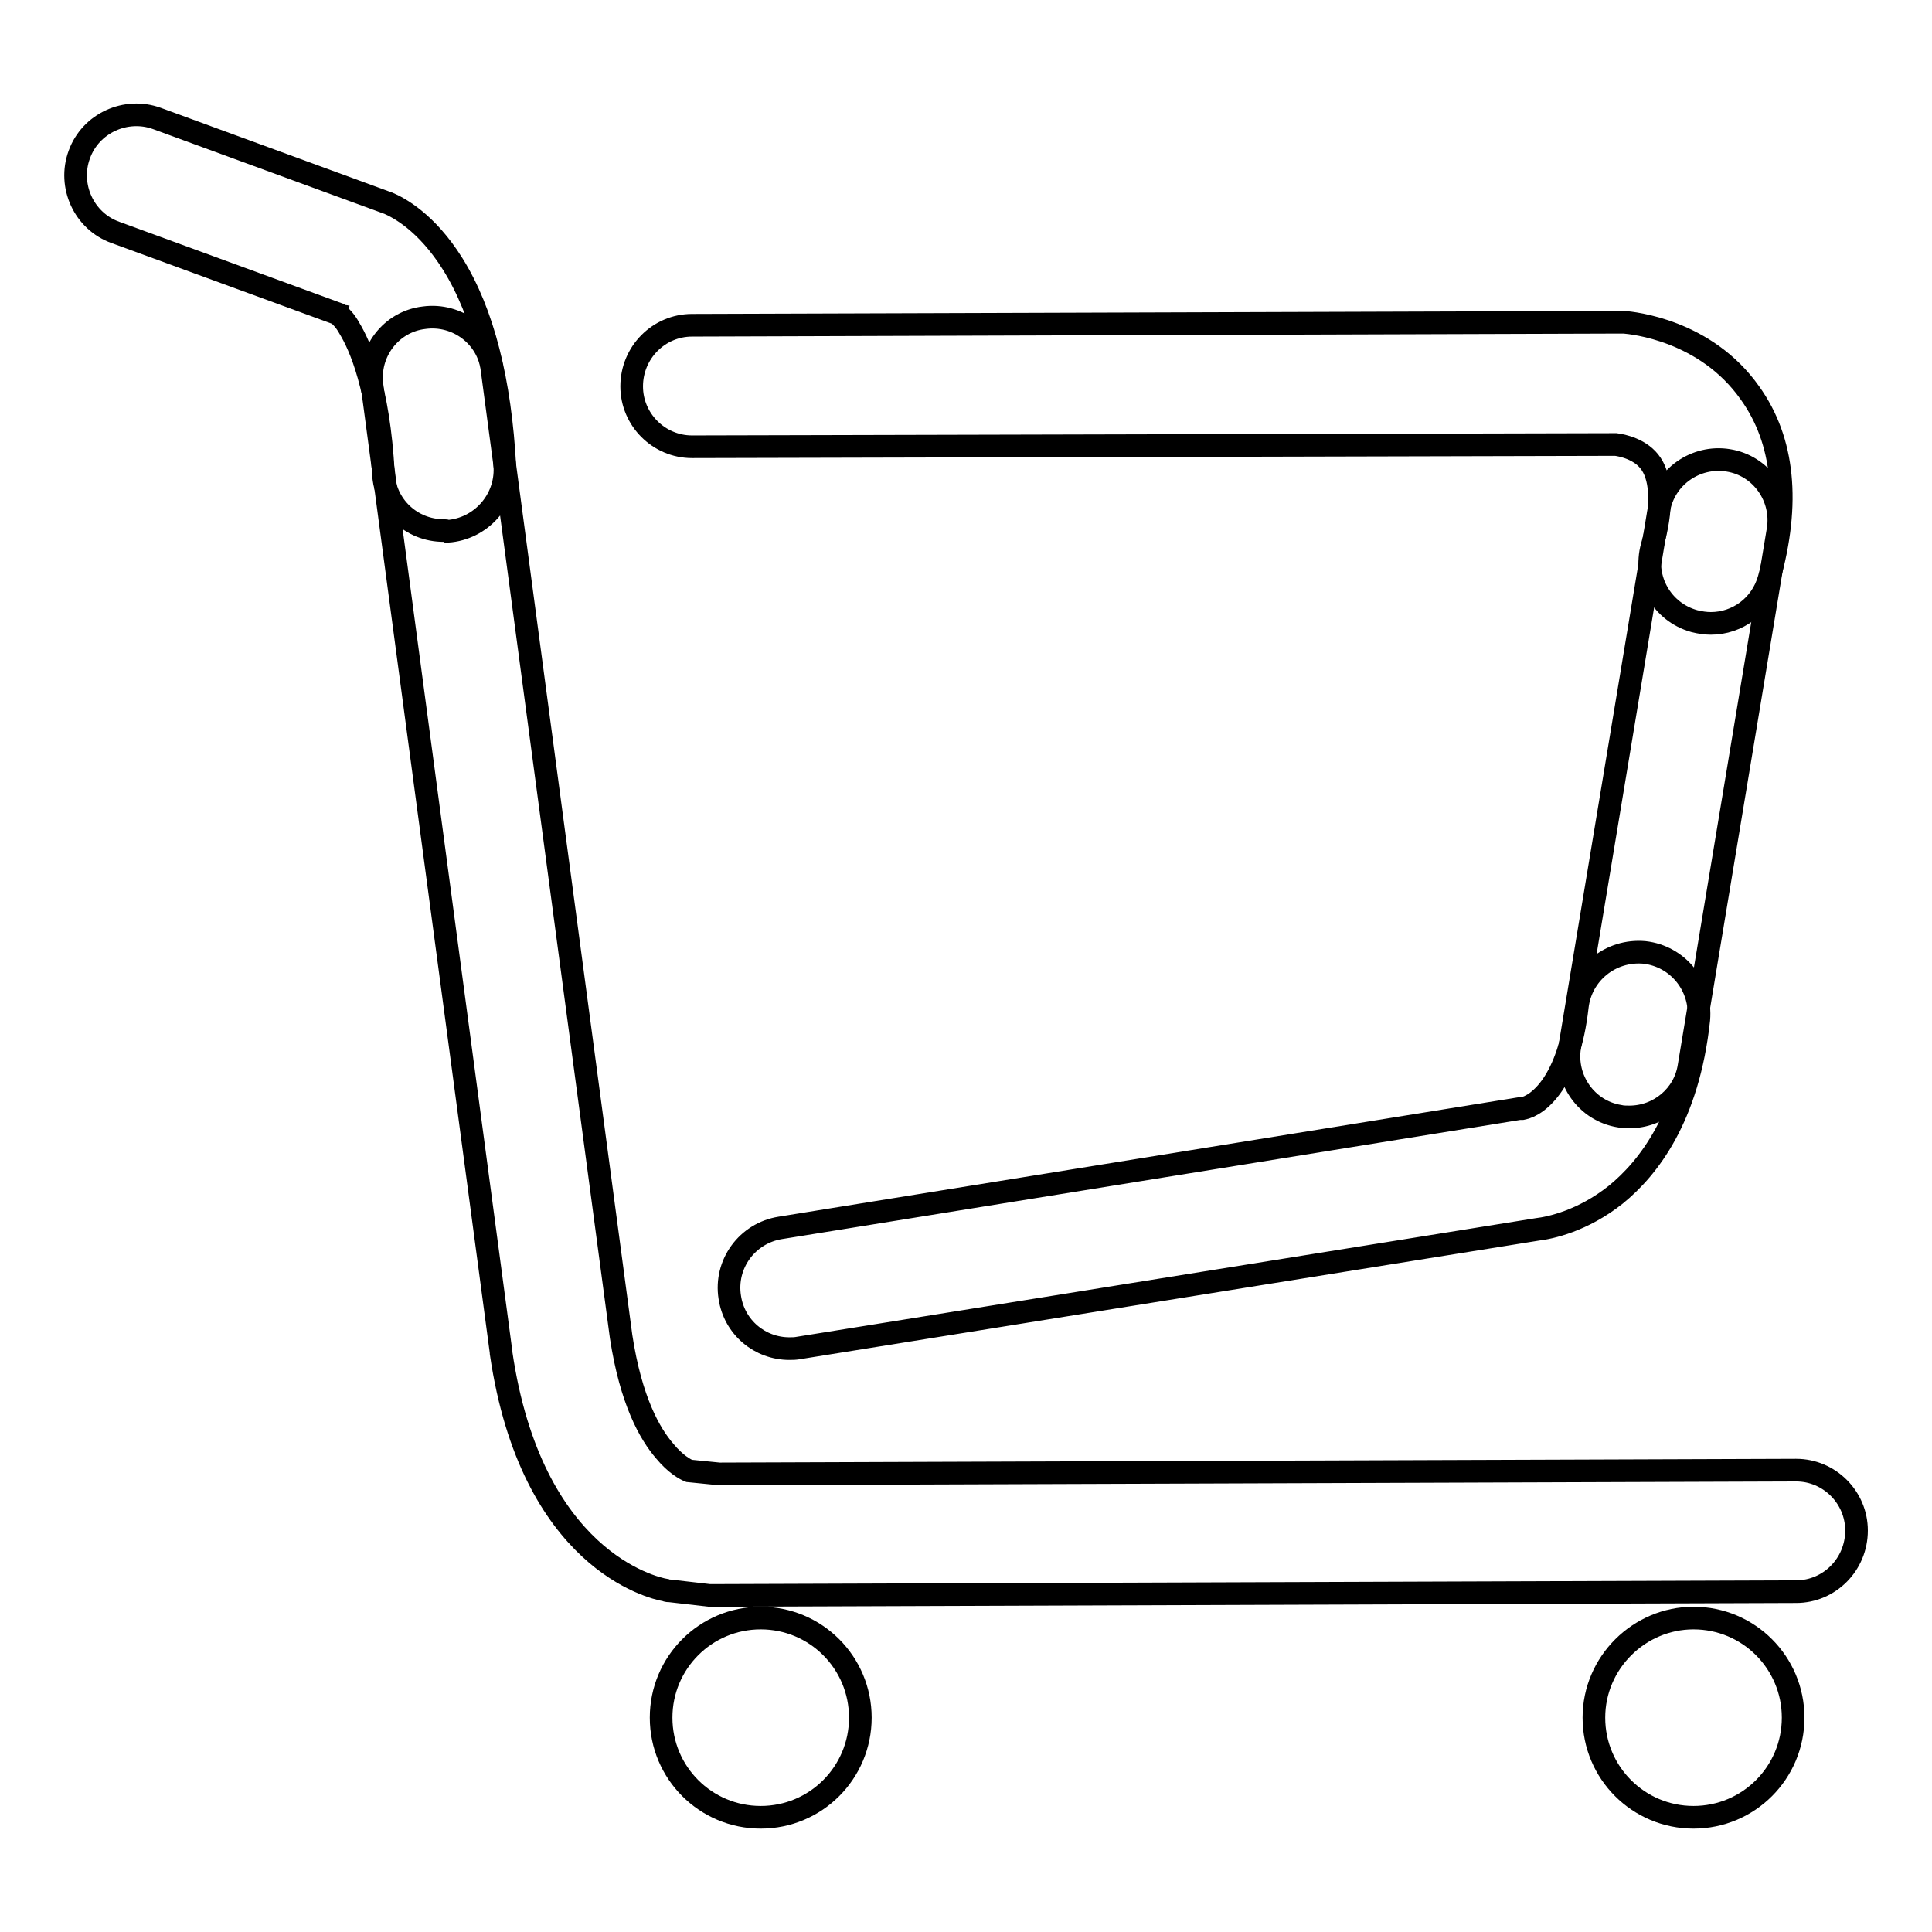 <?xml version="1.0" encoding="utf-8"?>
<!-- Svg Vector Icons : http://www.onlinewebfonts.com/icon -->
<!DOCTYPE svg PUBLIC "-//W3C//DTD SVG 1.1//EN" "http://www.w3.org/Graphics/SVG/1.1/DTD/svg11.dtd">
<svg version="1.1" xmlns="http://www.w3.org/2000/svg" xmlns:xlink="http://www.w3.org/1999/xlink" x="0px" y="0px" viewBox="0 0 256 256" enable-background="new 0 0 256 256" xml:space="preserve">
<g><g><path stroke-width="3" fill-opacity="0" stroke="#000000"  d="M87.6,227.6c0,7.3,5.9,13.2,13.2,13.2s13.2-5.9,13.2-13.2s-5.9-13.2-13.2-13.2S87.6,220.3,87.6,227.6L87.6,227.6z"/><path stroke-width="3" fill-opacity="0" stroke="#000000"  d="M211.2,227.6c0,7.3,5.9,13.2,13.2,13.2c7.3,0,13.2-5.9,13.2-13.2l0,0c0-7.3-5.9-13.2-13.2-13.2C217.2,214.4,211.2,220.3,211.2,227.6z"/><path stroke-width="3" fill-opacity="0" stroke="#000000"  d="M94.9,211.4c-0.3,0-0.6,0-0.9,0l-5.2-0.6c-0.2,0-0.4,0-0.6-0.1c-1.8-0.3-17.8-4.1-21.8-31.4c0,0,0-0.1,0-0.1L49.3,51.1c-0.6-4.4,2.5-8.5,6.9-9c4.4-0.6,8.5,2.5,9,6.9l17.1,128.1c1.3,8.5,3.8,12.9,5.8,15.2c1.4,1.7,2.7,2.4,3.2,2.6l4,0.4l142.7-0.5h0c4.4,0,8,3.6,8,8c0,4.5-3.6,8.1-8,8.1L94.9,211.4L94.9,211.4z"/><path stroke-width="3" fill-opacity="0" stroke="#000000"  d="M58.8,70.3c-4.3,0-7.8-3.3-8-7.6c-0.6-11.3-3.1-16.9-4.5-19.2c-0.6-1.1-1.2-1.6-1.5-1.9L15.3,30.8c-4.2-1.5-6.3-6.2-4.8-10.3c1.5-4.2,6.2-6.3,10.3-4.8l30.3,11.1c0.1,0,0.2,0.1,0.3,0.1c1.4,0.6,5.1,2.5,8.6,8.1c4,6.4,6.3,15.5,6.9,26.9c0.2,4.4-3.2,8.2-7.6,8.5C59.1,70.3,59,70.3,58.8,70.3z M45.4,41.8c0.2,0.1,0.4,0.2,0.6,0.2c-0.1,0-0.2-0.1-0.4-0.1L45.4,41.8z"/><path stroke-width="3" fill-opacity="0" stroke="#000000"  d="M226.7,82.6c-0.7,0-1.4-0.1-2.2-0.3c-4.3-1.2-6.8-5.6-5.6-9.9c1.4-4.9,1.3-8.8-0.1-10.9c-1.3-2-3.9-2.5-4.7-2.6L91.7,59.2h0c-4.4,0-8-3.6-8-8c0-4.5,3.6-8.1,8-8.1l122.9-0.4c0.2,0,0.4,0,0.6,0c1.1,0.1,10.8,1,16.7,9.4c4.5,6.3,5.3,14.6,2.5,24.6C233.4,80.3,230.2,82.6,226.7,82.6z"/><path stroke-width="3" fill-opacity="0" stroke="#000000"  d="M104.6,178.7c-3.9,0-7.3-2.8-7.9-6.8c-0.7-4.4,2.3-8.5,6.7-9.2l97.9-15.8c0.1,0,0.3,0,0.4,0c2.2-0.4,6.2-3.7,7.3-13.5c0.5-4.4,4.4-7.6,8.9-7.2c4.4,0.5,7.6,4.4,7.2,8.9c-1.4,13-6.7,19.7-11,23.2c-4.4,3.5-8.7,4.4-10.4,4.6l-97.8,15.7C105.4,178.7,105,178.7,104.6,178.7z"/><path stroke-width="3" fill-opacity="0" stroke="#000000"  d="M215.9,148c-0.4,0-0.9,0-1.3-0.1c-4.4-0.7-7.3-4.9-6.6-9.2l11.8-71.1c0.7-4.4,4.9-7.3,9.2-6.6c4.4,0.7,7.3,4.9,6.6,9.2l-11.8,71.1C223.2,145.2,219.8,148,215.9,148z"/></g></g>
</svg>